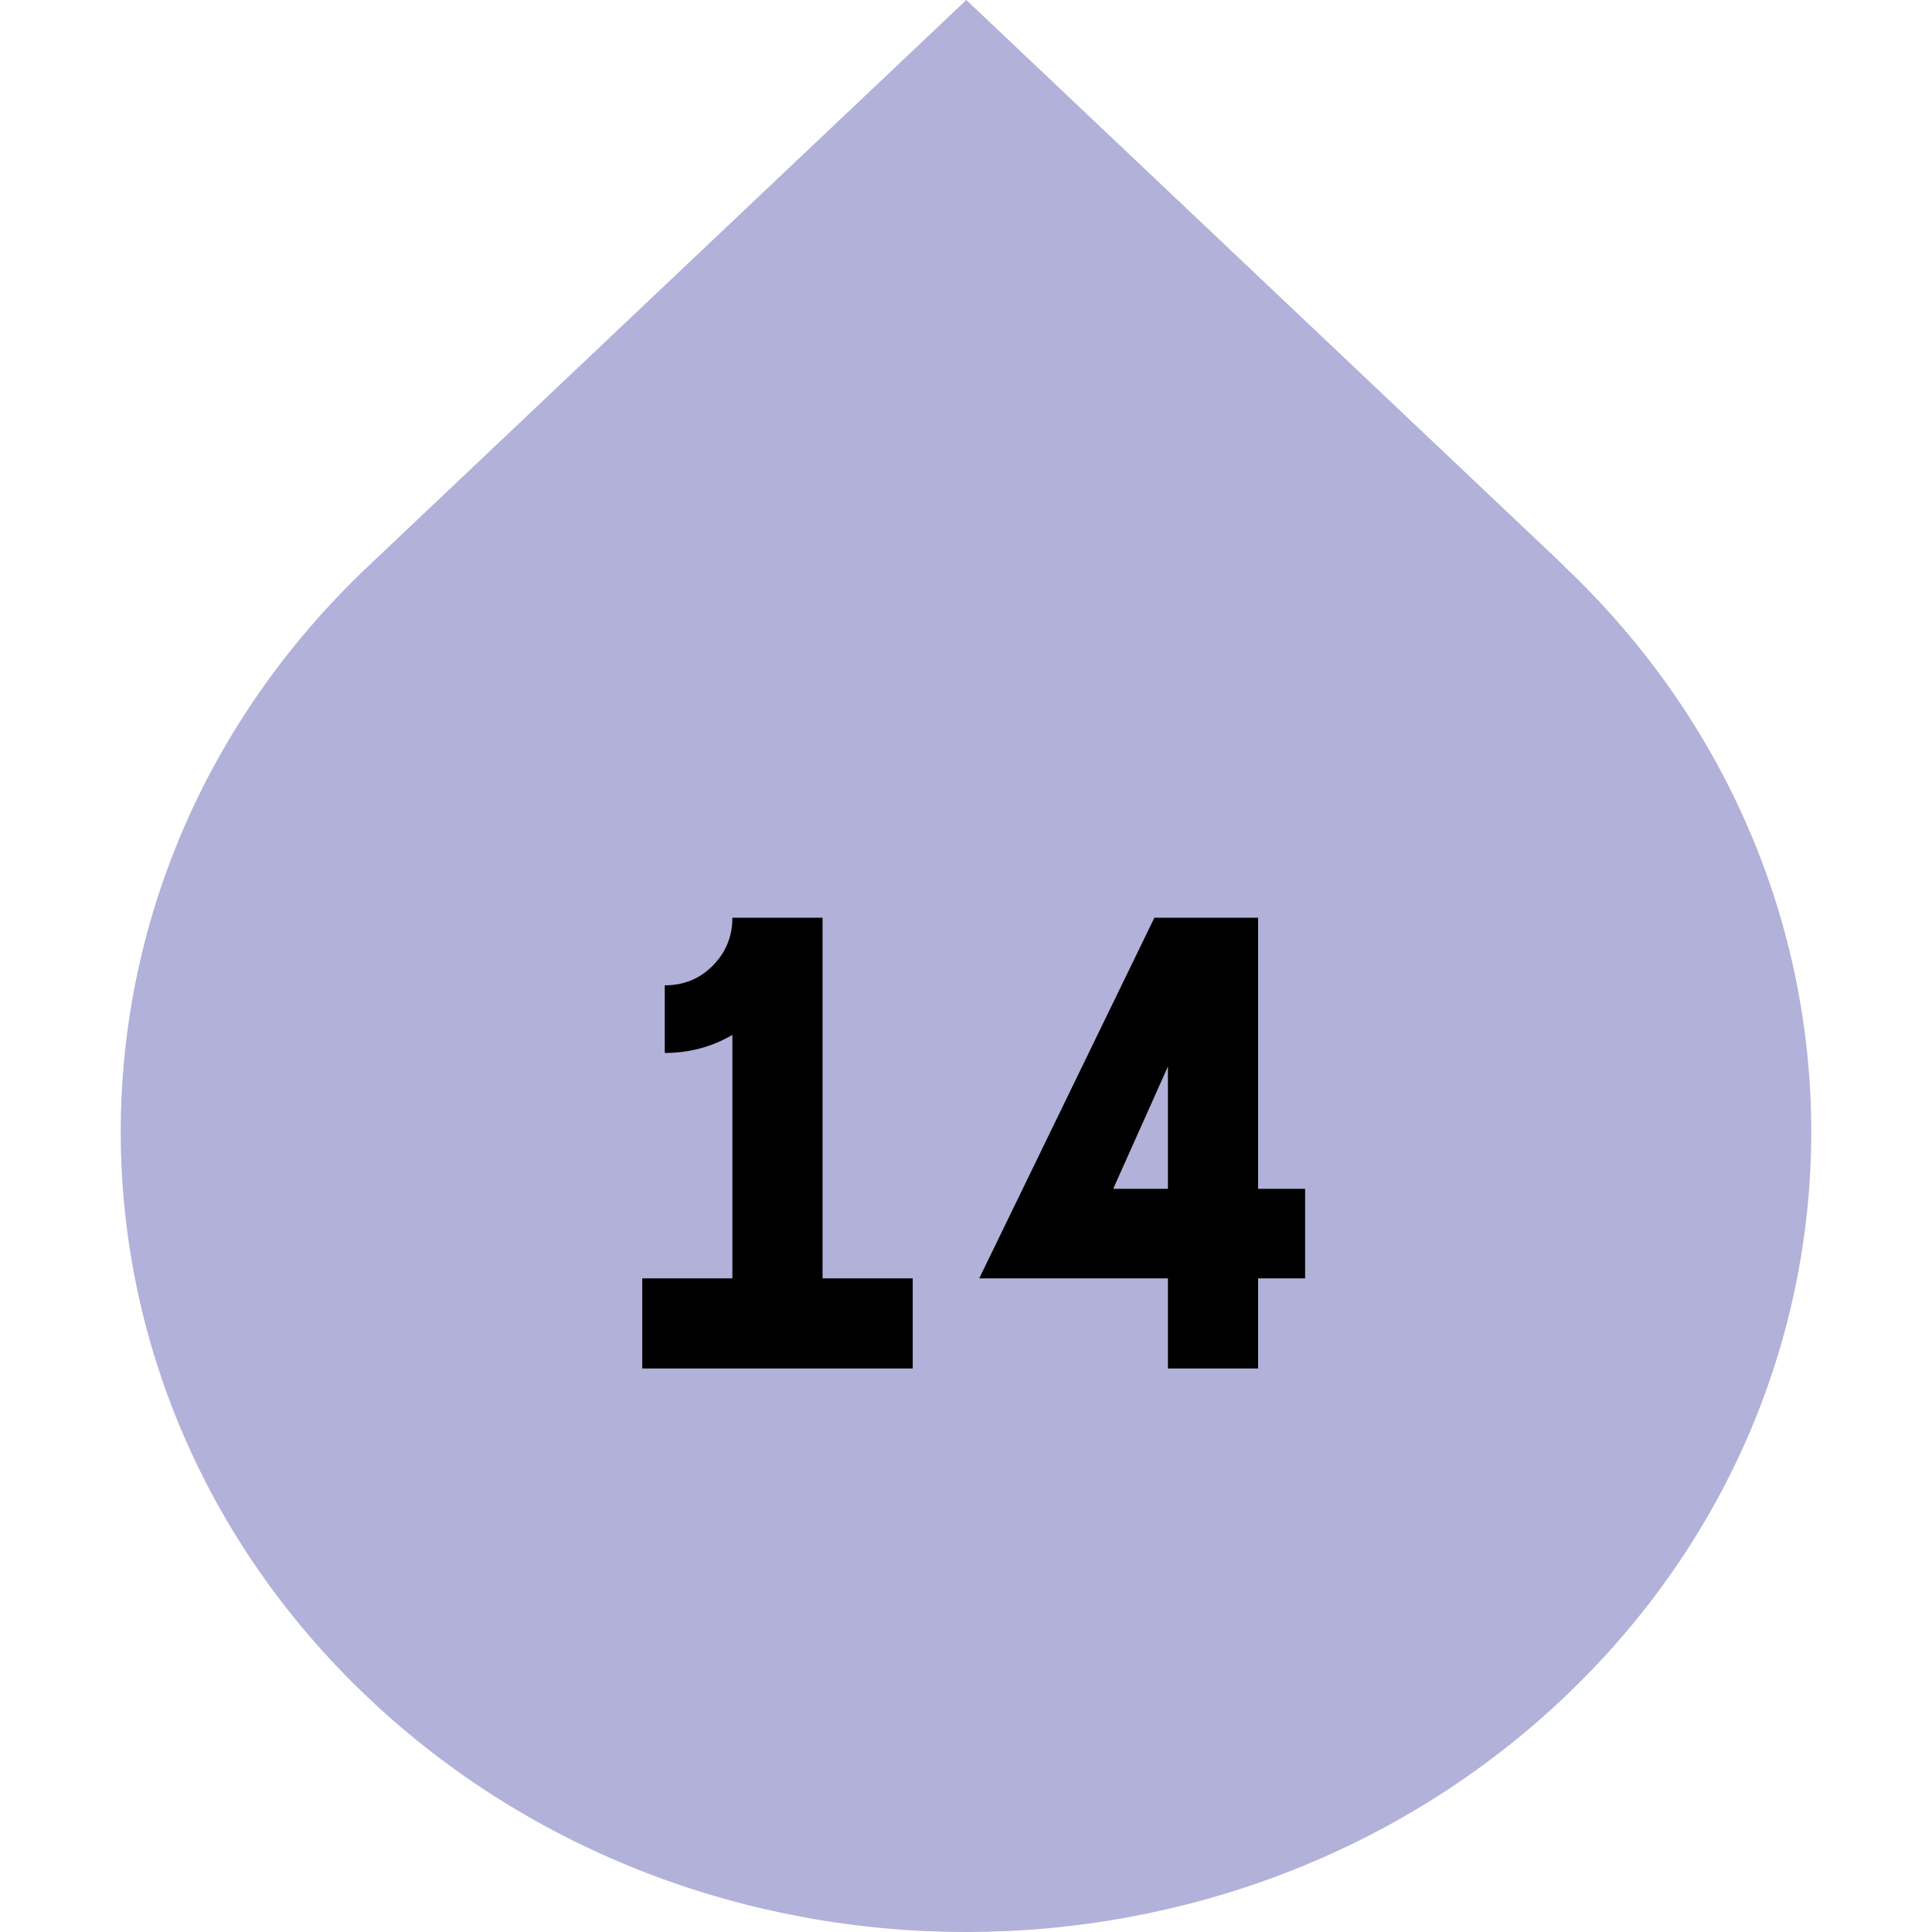 <svg width="48" height="48" viewBox="0 0 48 48" fill="none" xmlns="http://www.w3.org/2000/svg">
	<path d="M38.86 14.06L31.434 7.03L24.008 0L16.582 7.03L9.156 14.06C5.049 17.94 3 23.03 3 28.12C3 33.21 5.049 38.3 9.148 42.18C13.247 46.06 18.623 48 24 48C29.377 48 34.753 46.06 38.852 42.18C42.951 38.3 45 33.21 45 28.12C45 23.03 42.951 17.94 38.852 14.06" fill="#B1B1D9"/>
	<path d="M15.956 34V31.76H18.196V25.712C17.684 26.011 17.124 26.16 16.516 26.16V24.48C16.986 24.48 17.38 24.32 17.7 24C18.031 23.669 18.196 23.269 18.196 22.8H20.436V31.76H22.676V34H15.956ZM29.017 31.76H24.329L28.681 22.8H31.257V29.536H32.425V31.76H31.257V34H29.017V31.76ZM29.017 26.496L27.657 29.536H29.017V26.496Z" fill="black"/>
</svg>
